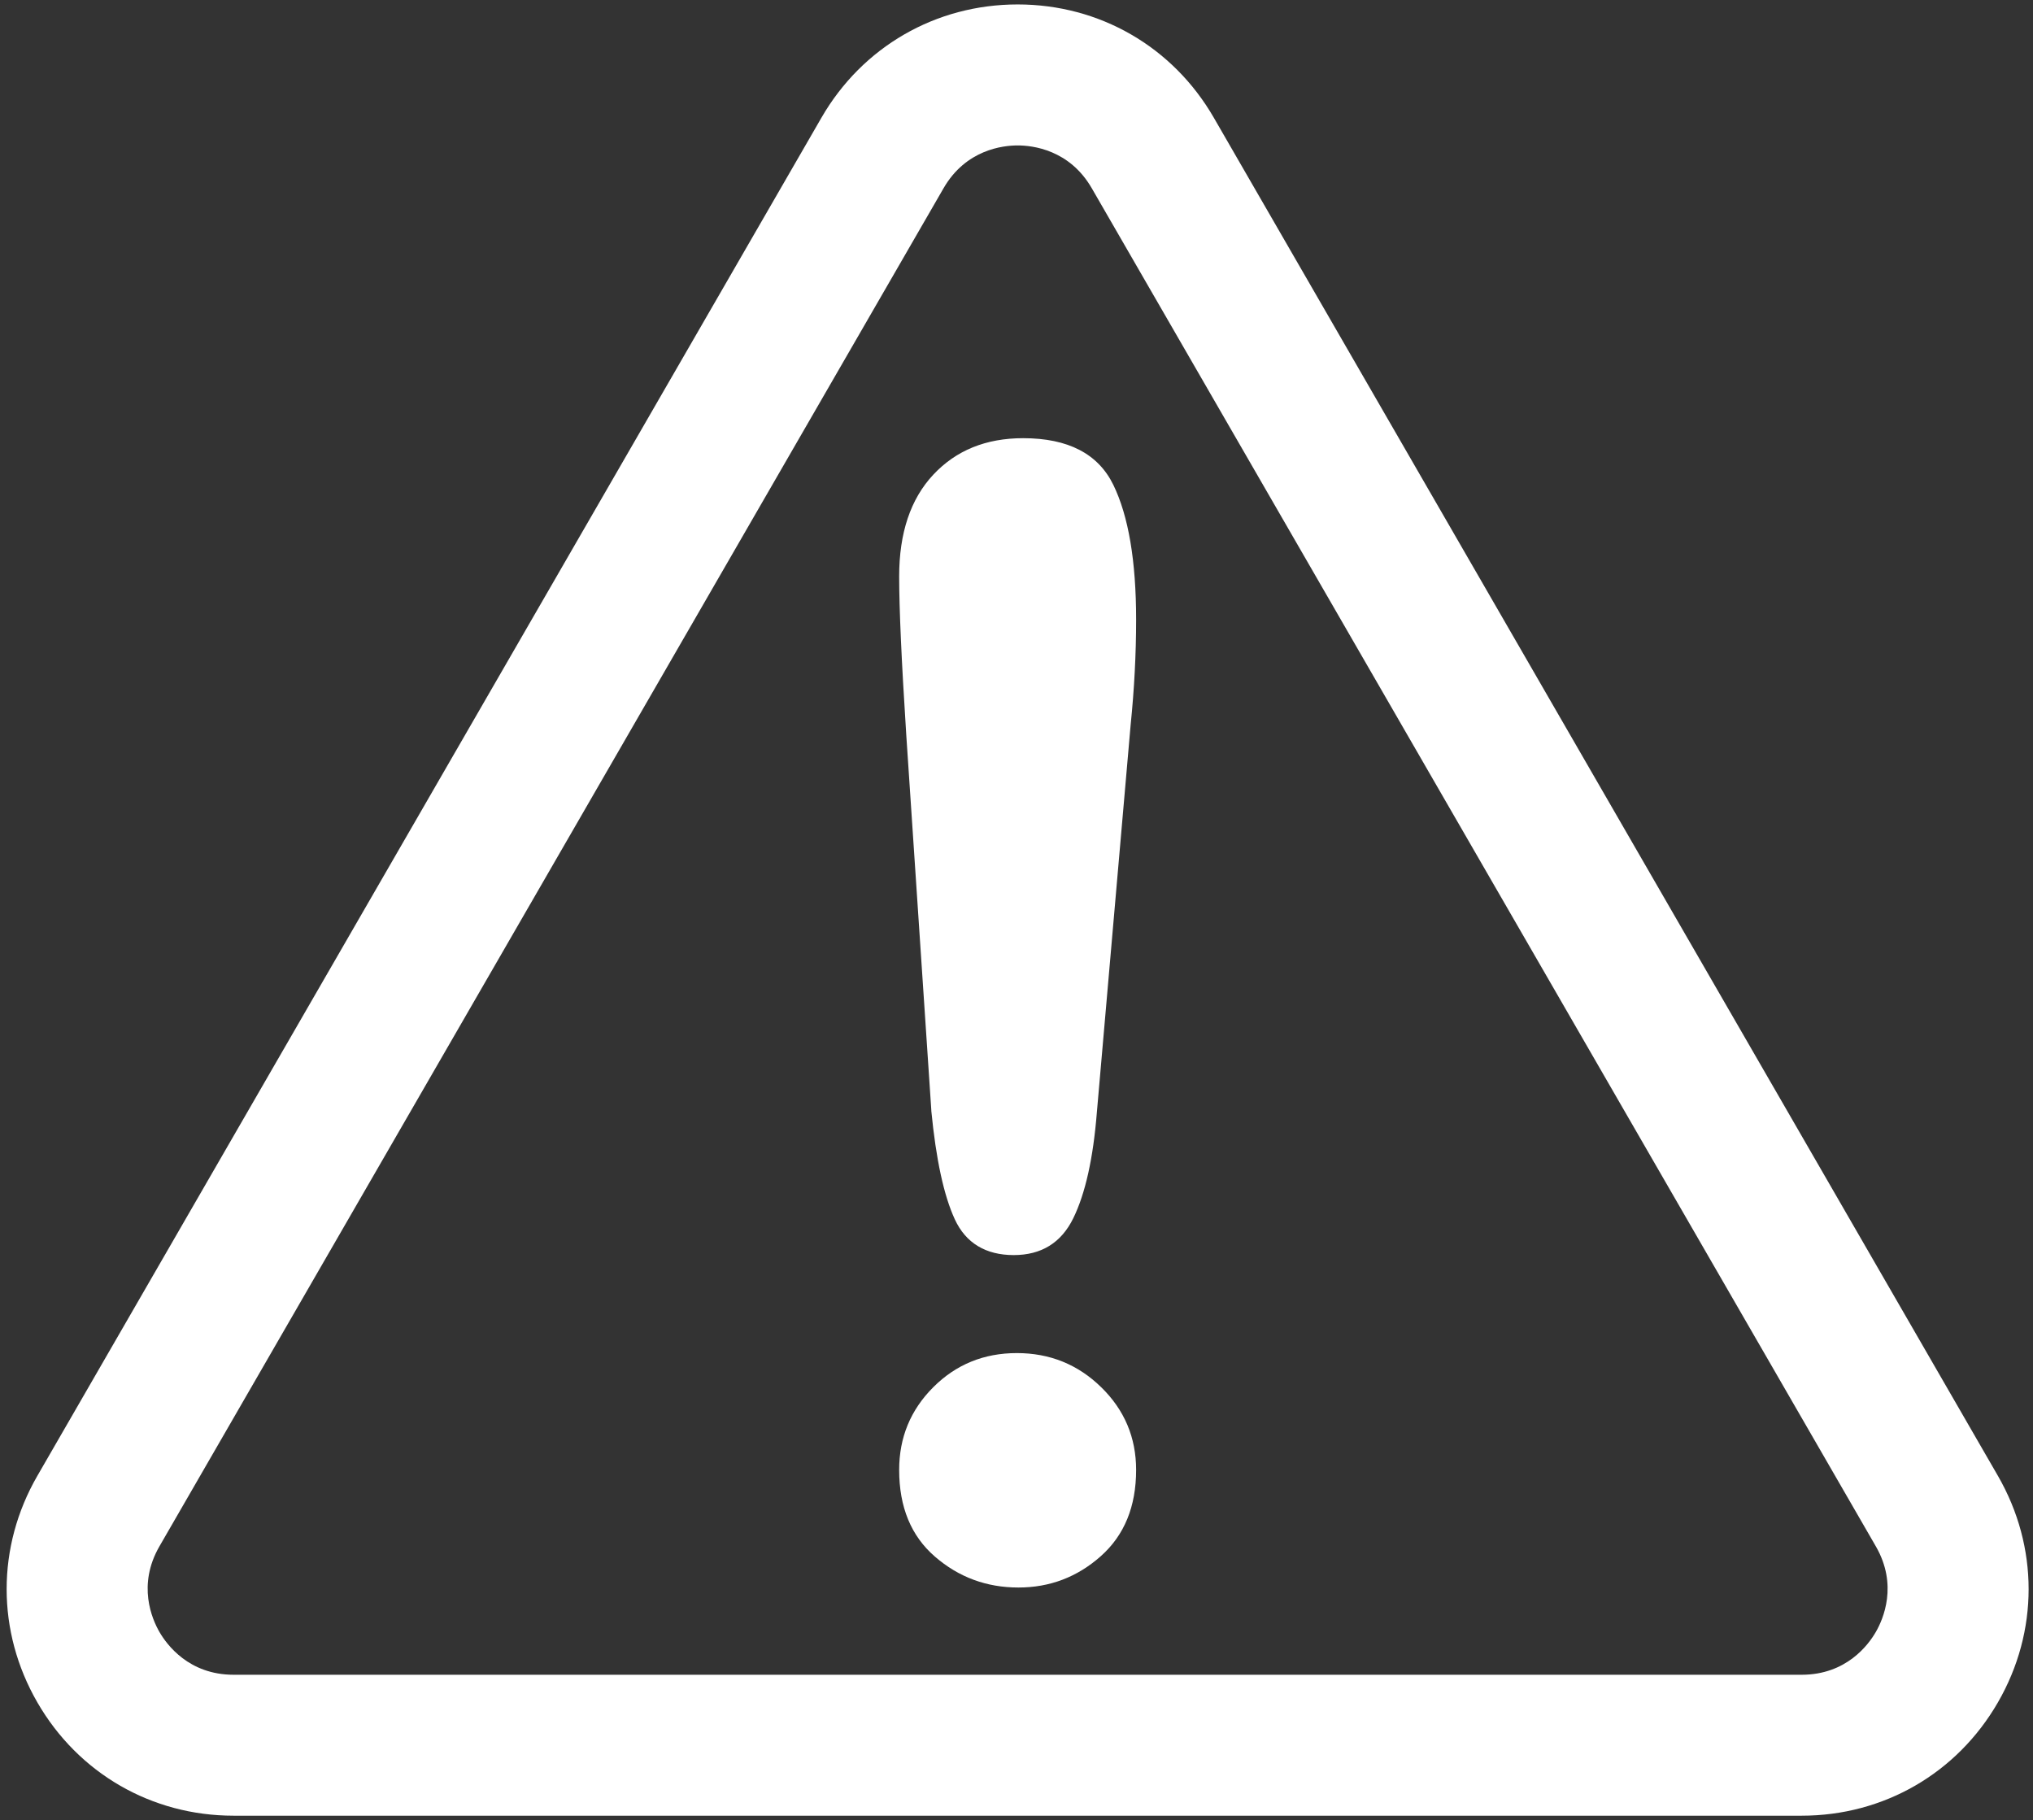 <svg width="296" height="265" viewBox="0 0 296 265" fill="none" xmlns="http://www.w3.org/2000/svg">
<rect x="0" y="0" width="296" height="265" fill="#333333" stroke="none"/>
<path d="M135.6 161.684L131.944 106.907C131.259 96.235 130.916 88.573 130.916 83.922C130.916 77.598 132.57 72.657 135.883 69.113C139.197 65.569 143.558 63.797 148.966 63.797C155.515 63.797 159.895 66.07 162.102 70.602C164.309 75.141 165.416 81.676 165.416 90.214C165.416 95.247 165.146 100.352 164.619 105.537L159.704 161.914C159.171 168.627 158.024 173.772 156.272 177.356C154.52 180.939 151.628 182.731 147.589 182.731C143.551 182.731 140.62 180.999 139.019 177.527C137.418 174.062 136.278 168.778 135.593 161.69L135.6 161.684Z" fill="white"/>
<path d="M148.281 231.131C143.637 231.131 139.579 229.629 136.114 226.625C132.649 223.621 130.916 219.418 130.916 214.009C130.916 209.293 132.57 205.281 135.883 201.967C139.197 198.654 143.255 197 148.051 197C152.846 197 156.937 198.654 160.33 201.967C163.716 205.274 165.416 209.293 165.416 214.009C165.416 219.339 163.703 223.522 160.277 226.566C156.852 229.609 152.853 231.131 148.281 231.131Z" fill="white"/>
<path d="M262.327 264.352H34.004C22.08 264.352 11.401 258.186 5.439 247.857C-0.523 237.527 -0.523 225.195 5.439 214.872L119.597 17.142C125.559 6.813 136.238 0.646 148.168 0.646C160.099 0.646 170.771 6.813 176.733 17.142L290.891 214.872C296.853 225.202 296.853 237.534 290.891 247.857C284.929 258.186 274.25 264.352 262.327 264.352ZM137.378 27.406L23.213 225.136C19.965 230.762 22.132 235.722 23.213 237.6C24.293 239.47 27.508 243.832 34.004 243.832H262.327C268.822 243.832 272.037 239.477 273.117 237.6C274.198 235.729 276.365 230.762 273.117 225.136L158.959 27.406C155.711 21.78 150.329 21.174 148.168 21.174C146.008 21.174 140.625 21.78 137.378 27.406Z" fill="white"/>
</svg>
